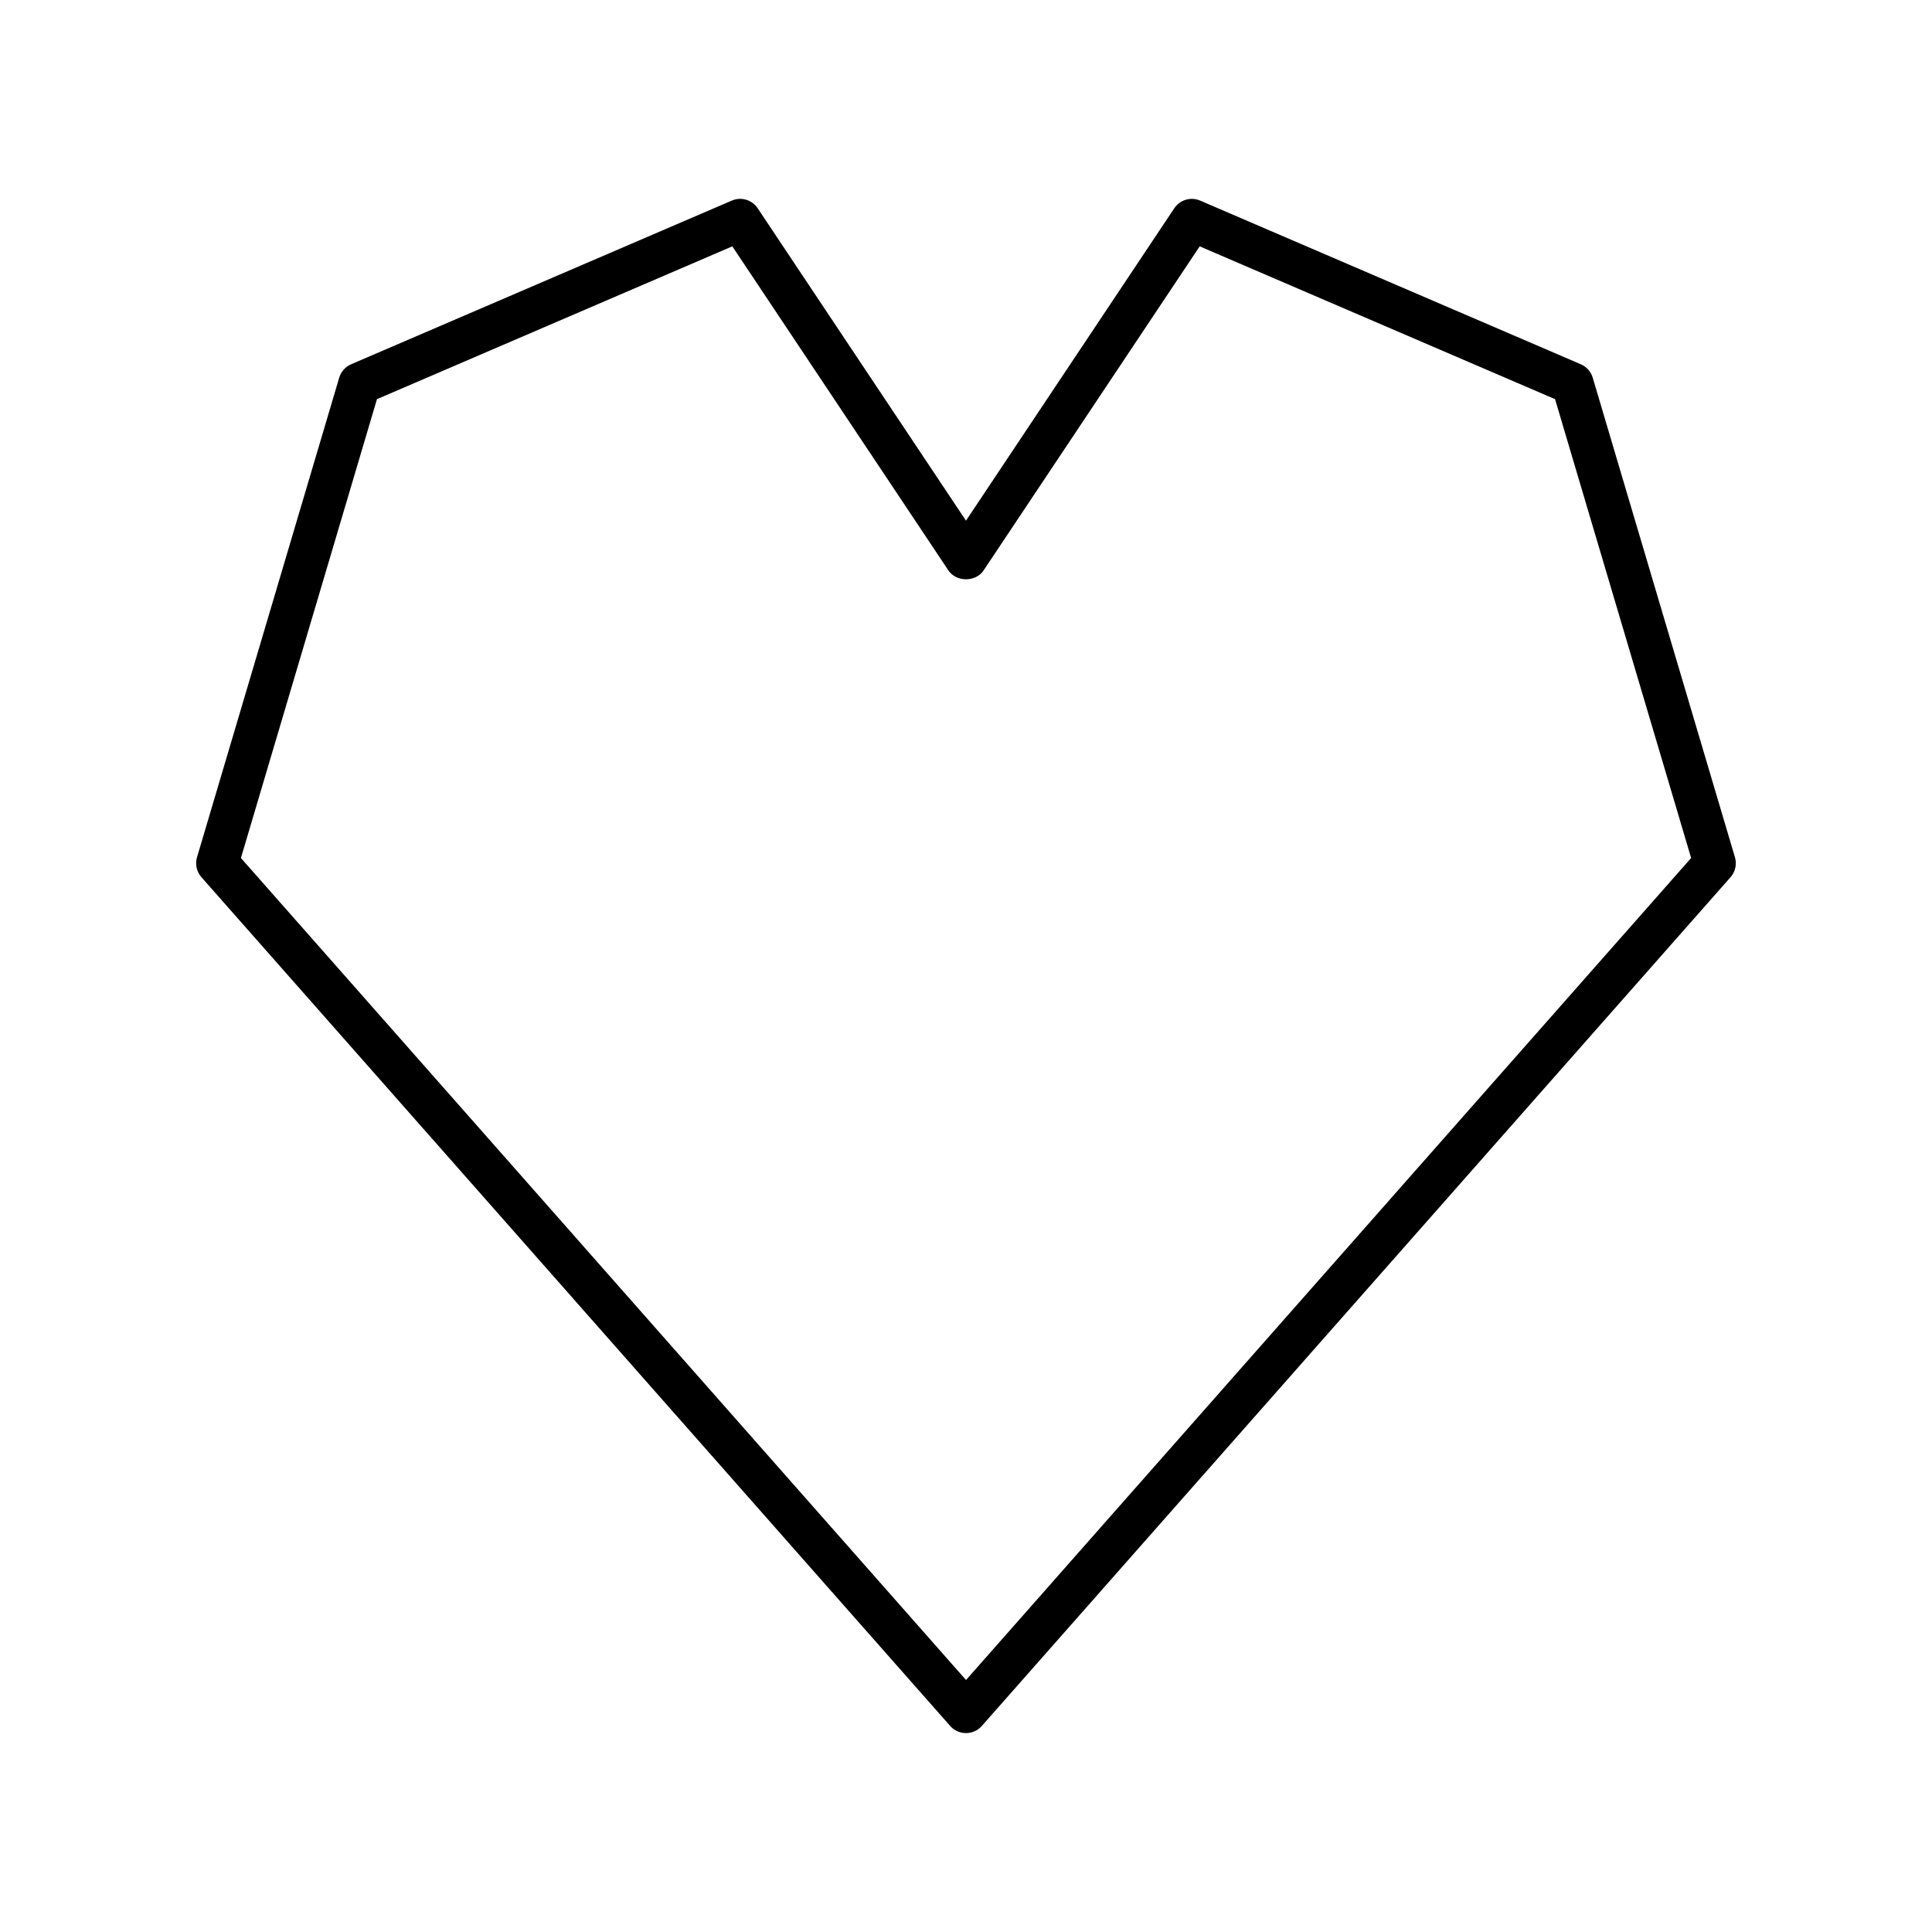<?xml version="1.0" encoding="UTF-8"?>
<!-- Uploaded to: SVG Repo, www.svgrepo.com, Generator: SVG Repo Mixer Tools -->
<svg fill="#000000" width="800px" height="800px" version="1.1" viewBox="144 144 512 512" xmlns="http://www.w3.org/2000/svg">
 <path d="m395.8 601.39c1.062 1.207 2.59 1.895 4.199 1.895 1.605 0 3.137-0.688 4.199-1.895l198.41-224.92c1.273-1.445 1.715-3.445 1.168-5.293l-37.688-127.09c-0.469-1.594-1.625-2.894-3.156-3.551l-100.87-43.371c-2.481-1.078-5.367-0.215-6.871 2.035l-55.195 82.781-55.199-82.785c-1.496-2.246-4.383-3.109-6.871-2.035l-100.87 43.371c-1.527 0.656-2.684 1.957-3.156 3.551l-37.684 127.09c-0.551 1.848-0.105 3.848 1.168 5.293zm-151.9-351.61 94.172-40.496 57.27 85.891c2.078 3.117 7.238 3.117 9.316 0l57.27-85.891 94.176 40.496 36.062 121.6-192.16 217.84-192.16-217.84z"/>
</svg>
